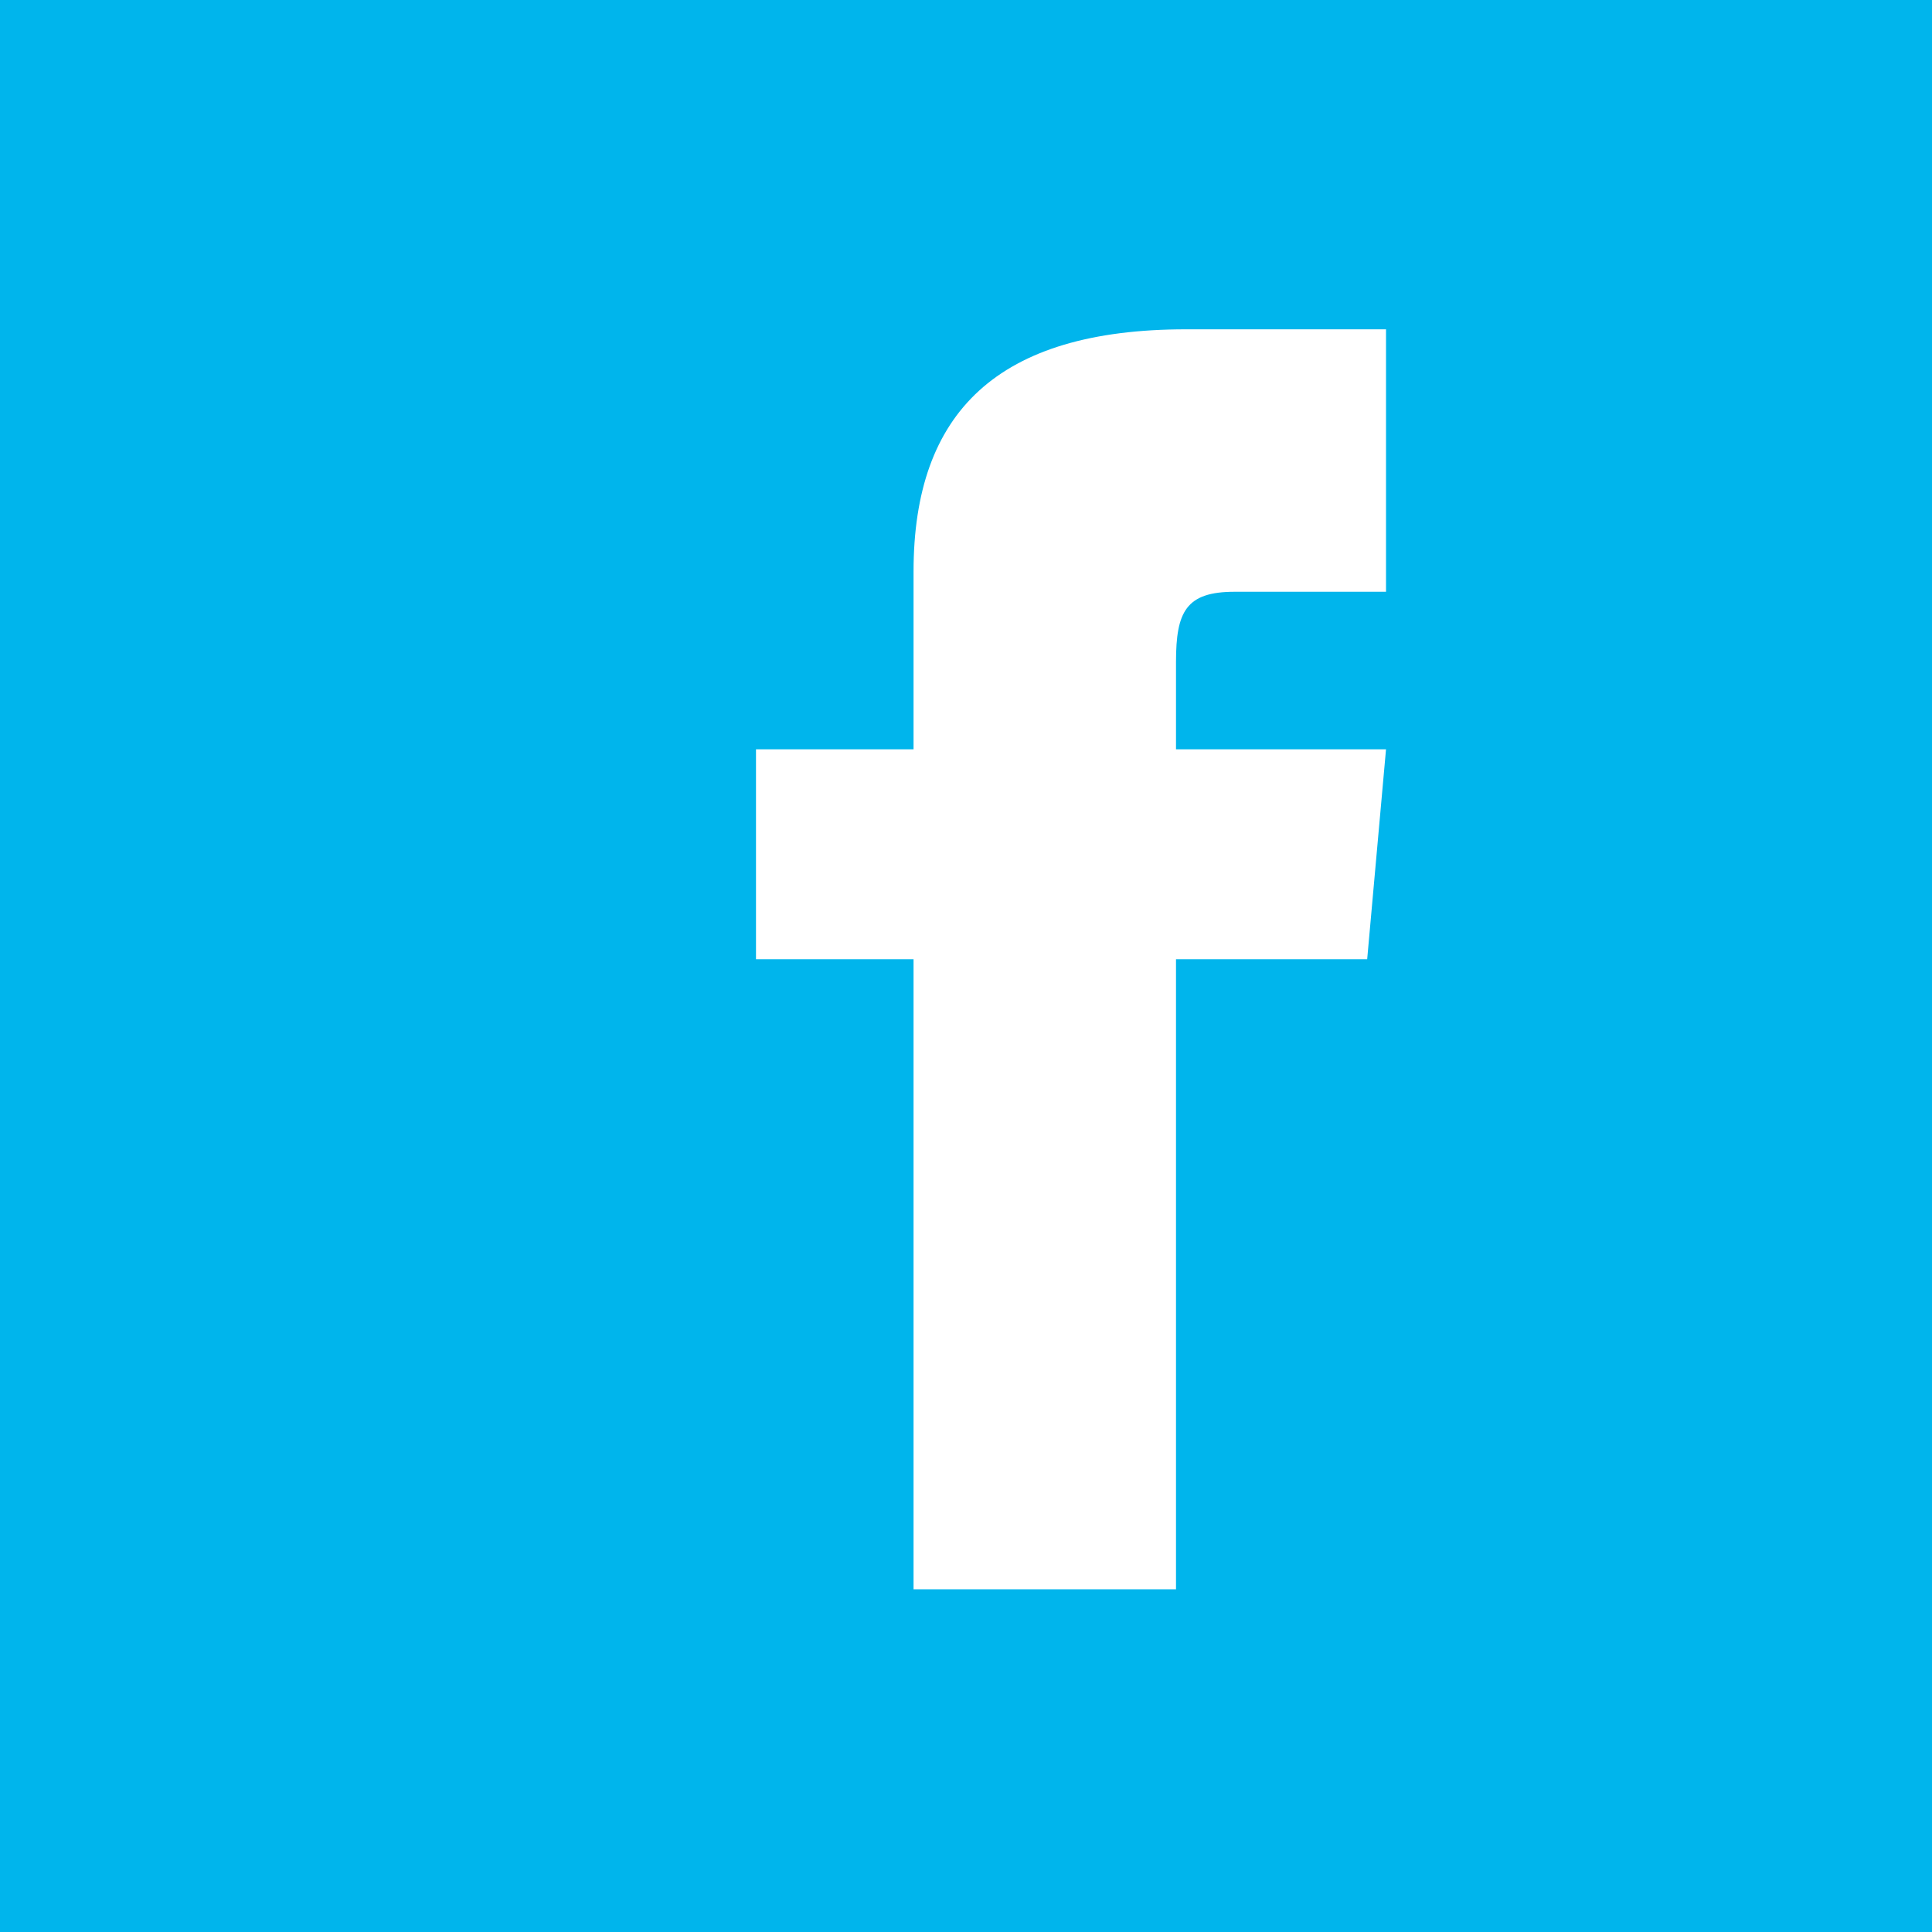 <?xml version="1.0" encoding="UTF-8"?>
<svg width="20px" height="20px" viewBox="0 0 20 20" version="1.1" xmlns="http://www.w3.org/2000/svg" xmlns:xlink="http://www.w3.org/1999/xlink">
    <!-- Generator: Sketch 50.2 (55047) - http://www.bohemiancoding.com/sketch -->
    <title>Group 2</title>
    <desc>Created with Sketch.</desc>
    <defs></defs>
    <g id="Symbols" stroke="none" stroke-width="1" fill="none" fill-rule="evenodd">
        <g id="Element/Footer" transform="translate(-735, -250)">
            <g id="Group-5" transform="translate(735, 67)">
                <g id="Icon:Facebook" transform="translate(0, 183)">
                    <g id="Group-2">
                        <g id="Group-13" fill="#00B5EC">
                            <g id="Group-11">
                                <rect id="Rectangle-8" x="0" y="0" width="20" height="20"></rect>
                            </g>
                        </g>
                        <path d="M9.457,7.757 L7.826,7.757 L7.826,9.93 L9.457,9.93 L9.457,16.452 L12.174,16.452 L12.174,9.93 L14.153,9.93 L14.348,7.757 L12.174,7.757 L12.174,6.851 C12.174,6.332 12.278,6.126 12.78,6.126 L14.348,6.126 L14.348,3.409 L12.278,3.409 C10.324,3.409 9.457,4.269 9.457,5.917 L9.457,7.757 Z" id="Shape" fill="#FFFFFF" fill-rule="nonzero"></path>
                    </g>
                </g>
            </g>
        </g>
    </g>
</svg>